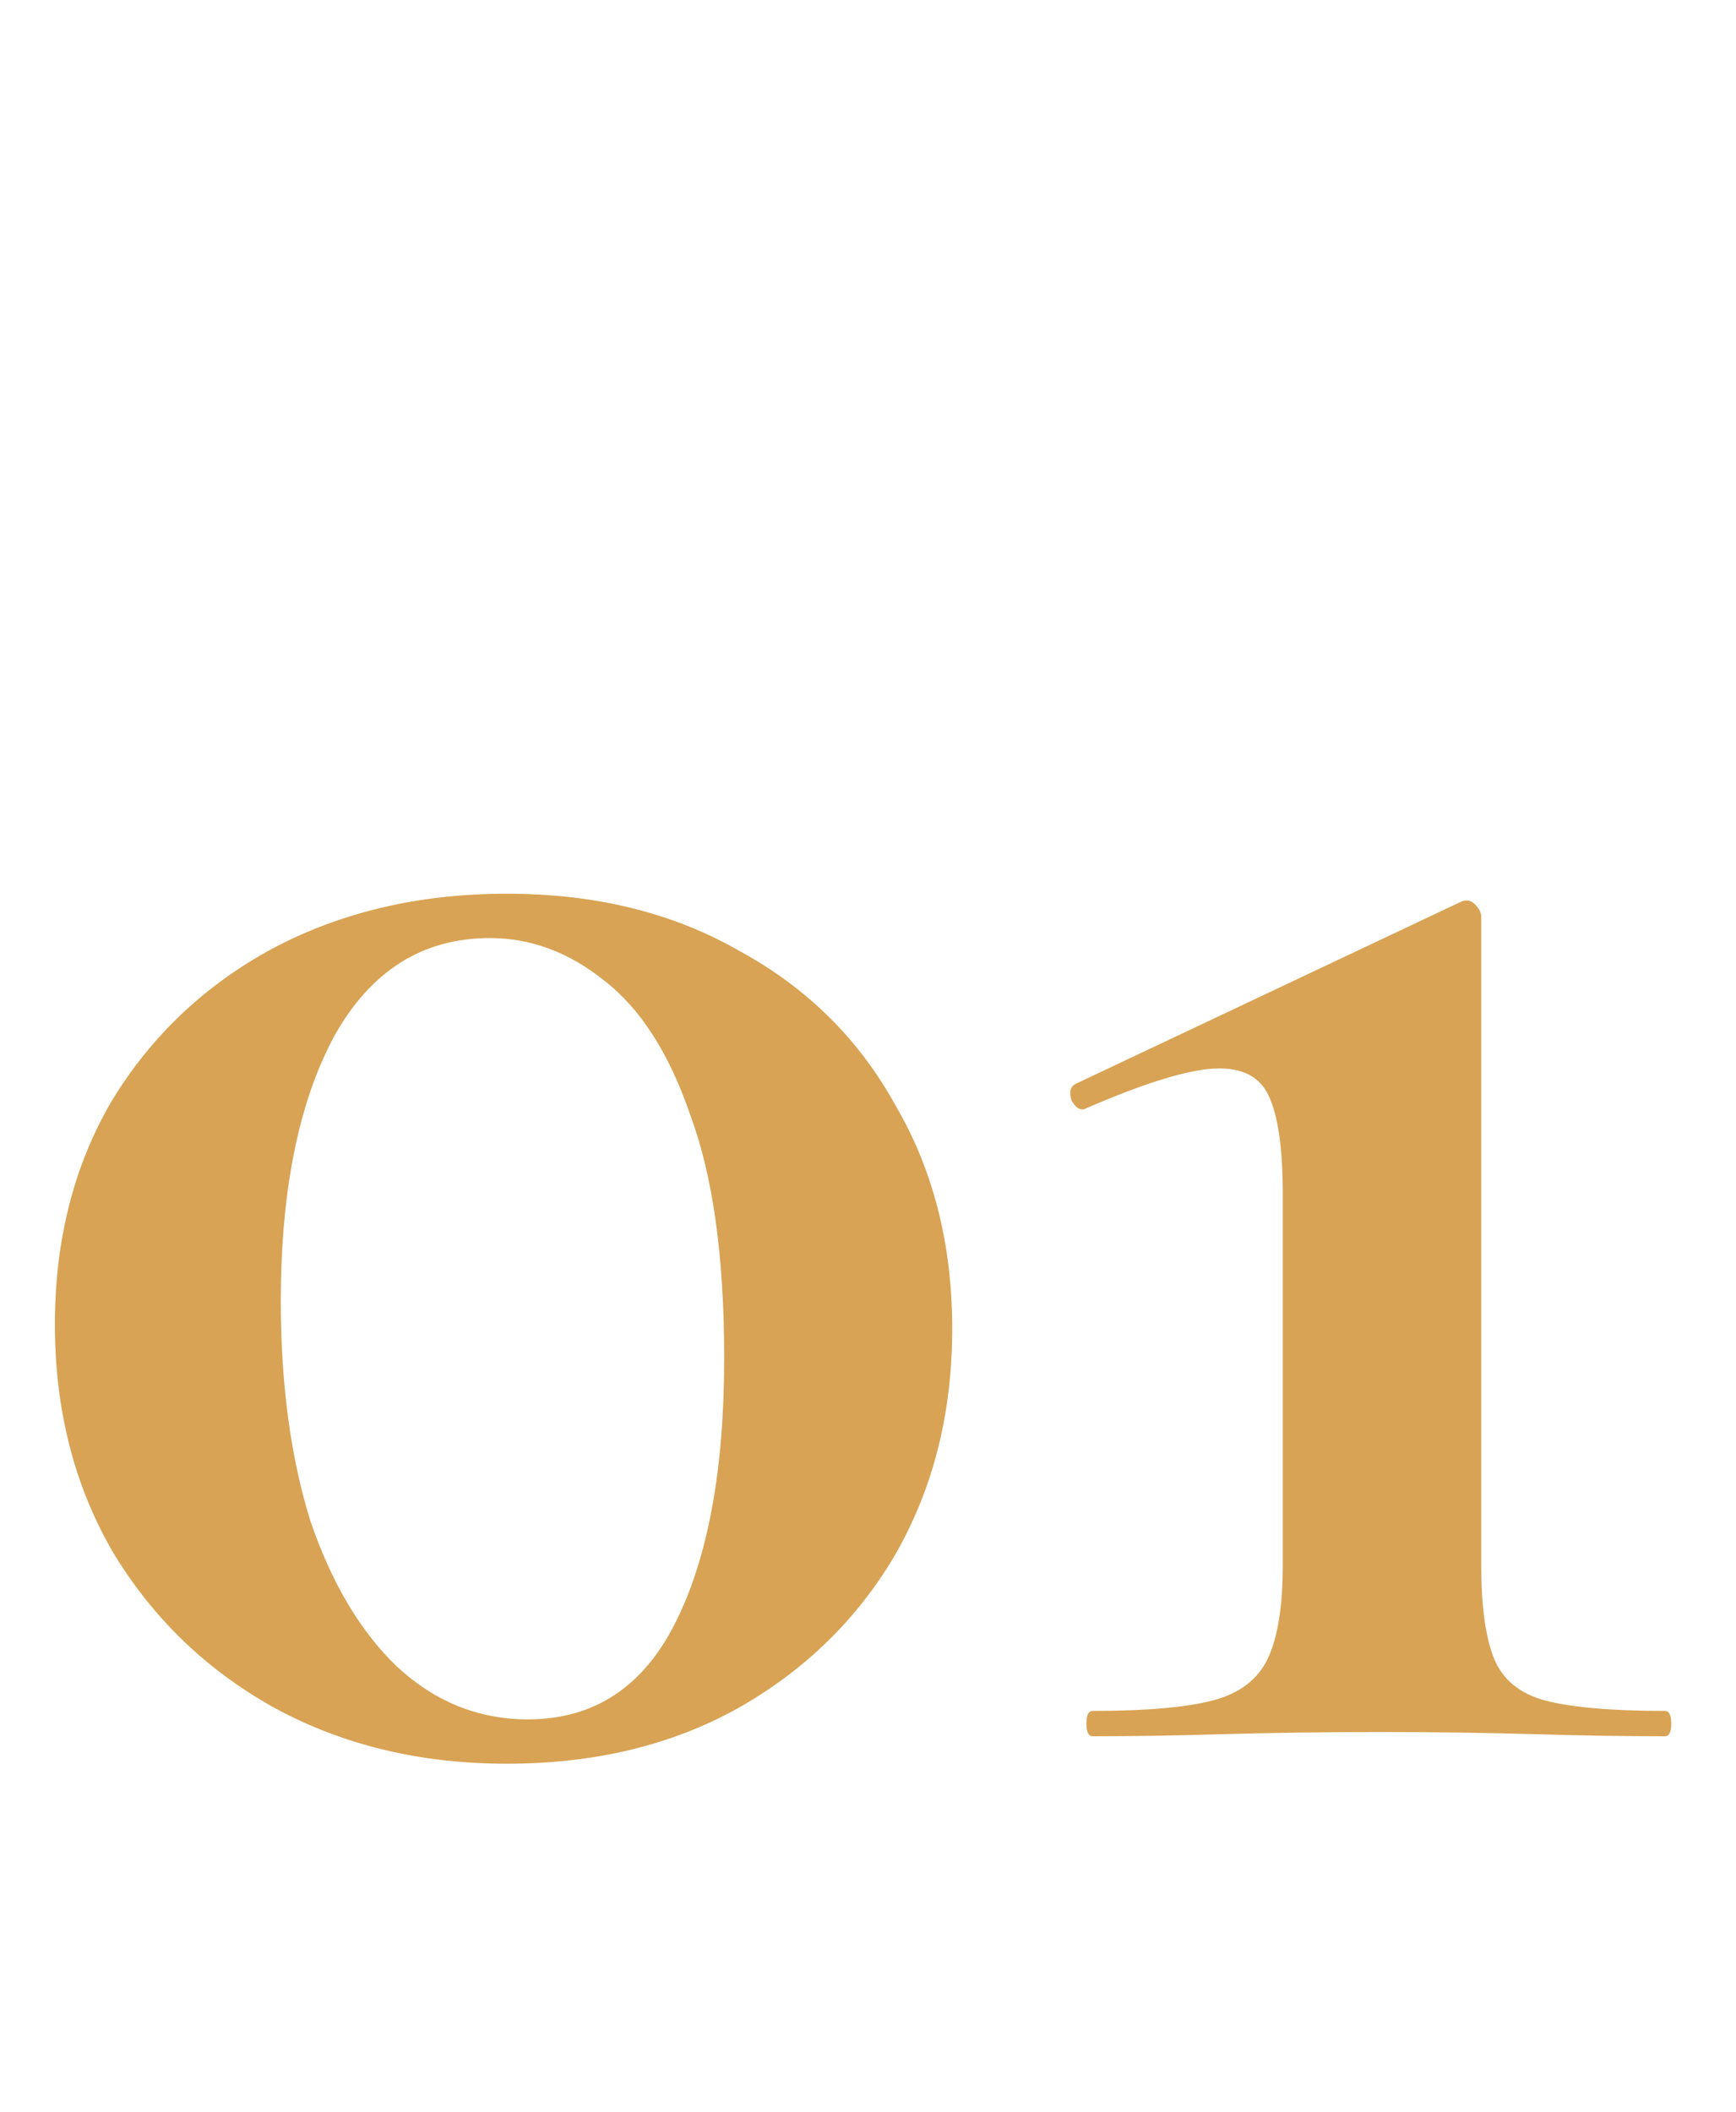 <svg xmlns="http://www.w3.org/2000/svg" width="37" height="45" viewBox="0 0 37 45" fill="none"><path d="M10.8 37.585C8.94 37.585 7.275 37.18 5.805 36.37C4.365 35.56 3.225 34.45 2.385 33.04C1.575 31.63 1.17 30.025 1.17 28.225C1.17 26.425 1.575 24.835 2.385 23.455C3.225 22.075 4.365 20.995 5.805 20.215C7.275 19.435 8.94 19.045 10.8 19.045C12.69 19.045 14.34 19.45 15.75 20.26C17.19 21.04 18.3 22.135 19.08 23.545C19.89 24.925 20.295 26.515 20.295 28.315C20.295 30.115 19.89 31.72 19.08 33.13C18.27 34.51 17.145 35.605 15.705 36.415C14.295 37.195 12.66 37.585 10.8 37.585ZM11.25 36.64C12.66 36.64 13.71 35.95 14.4 34.57C15.09 33.19 15.435 31.315 15.435 28.945C15.435 26.785 15.195 25.06 14.715 23.77C14.265 22.45 13.65 21.49 12.87 20.89C12.12 20.29 11.31 19.99 10.44 19.99C9 19.99 7.89 20.695 7.11 22.105C6.36 23.515 5.985 25.39 5.985 27.73C5.985 29.5 6.195 31.06 6.615 32.41C7.065 33.73 7.68 34.765 8.46 35.515C9.27 36.265 10.2 36.64 11.25 36.64ZM23.29 37C23.2 37 23.155 36.91 23.155 36.73C23.155 36.55 23.2 36.46 23.29 36.46C24.43 36.46 25.285 36.385 25.855 36.235C26.425 36.085 26.815 35.785 27.025 35.335C27.235 34.885 27.34 34.225 27.34 33.355V25.435C27.34 24.445 27.235 23.74 27.025 23.32C26.815 22.9 26.395 22.72 25.765 22.78C25.165 22.84 24.28 23.125 23.11 23.635C23.02 23.665 22.93 23.605 22.84 23.455C22.78 23.275 22.81 23.155 22.93 23.095L31.12 19.225C31.24 19.165 31.345 19.18 31.435 19.27C31.525 19.36 31.57 19.45 31.57 19.54V33.355C31.57 34.225 31.66 34.885 31.84 35.335C32.02 35.785 32.38 36.085 32.92 36.235C33.49 36.385 34.345 36.46 35.485 36.46C35.575 36.46 35.62 36.55 35.62 36.73C35.62 36.91 35.575 37 35.485 37C34.645 37 33.715 36.985 32.695 36.955C31.675 36.925 30.58 36.91 29.41 36.91C28.24 36.91 27.13 36.925 26.08 36.955C25.06 36.985 24.13 37 23.29 37Z" fill="#D8A354"></path></svg>